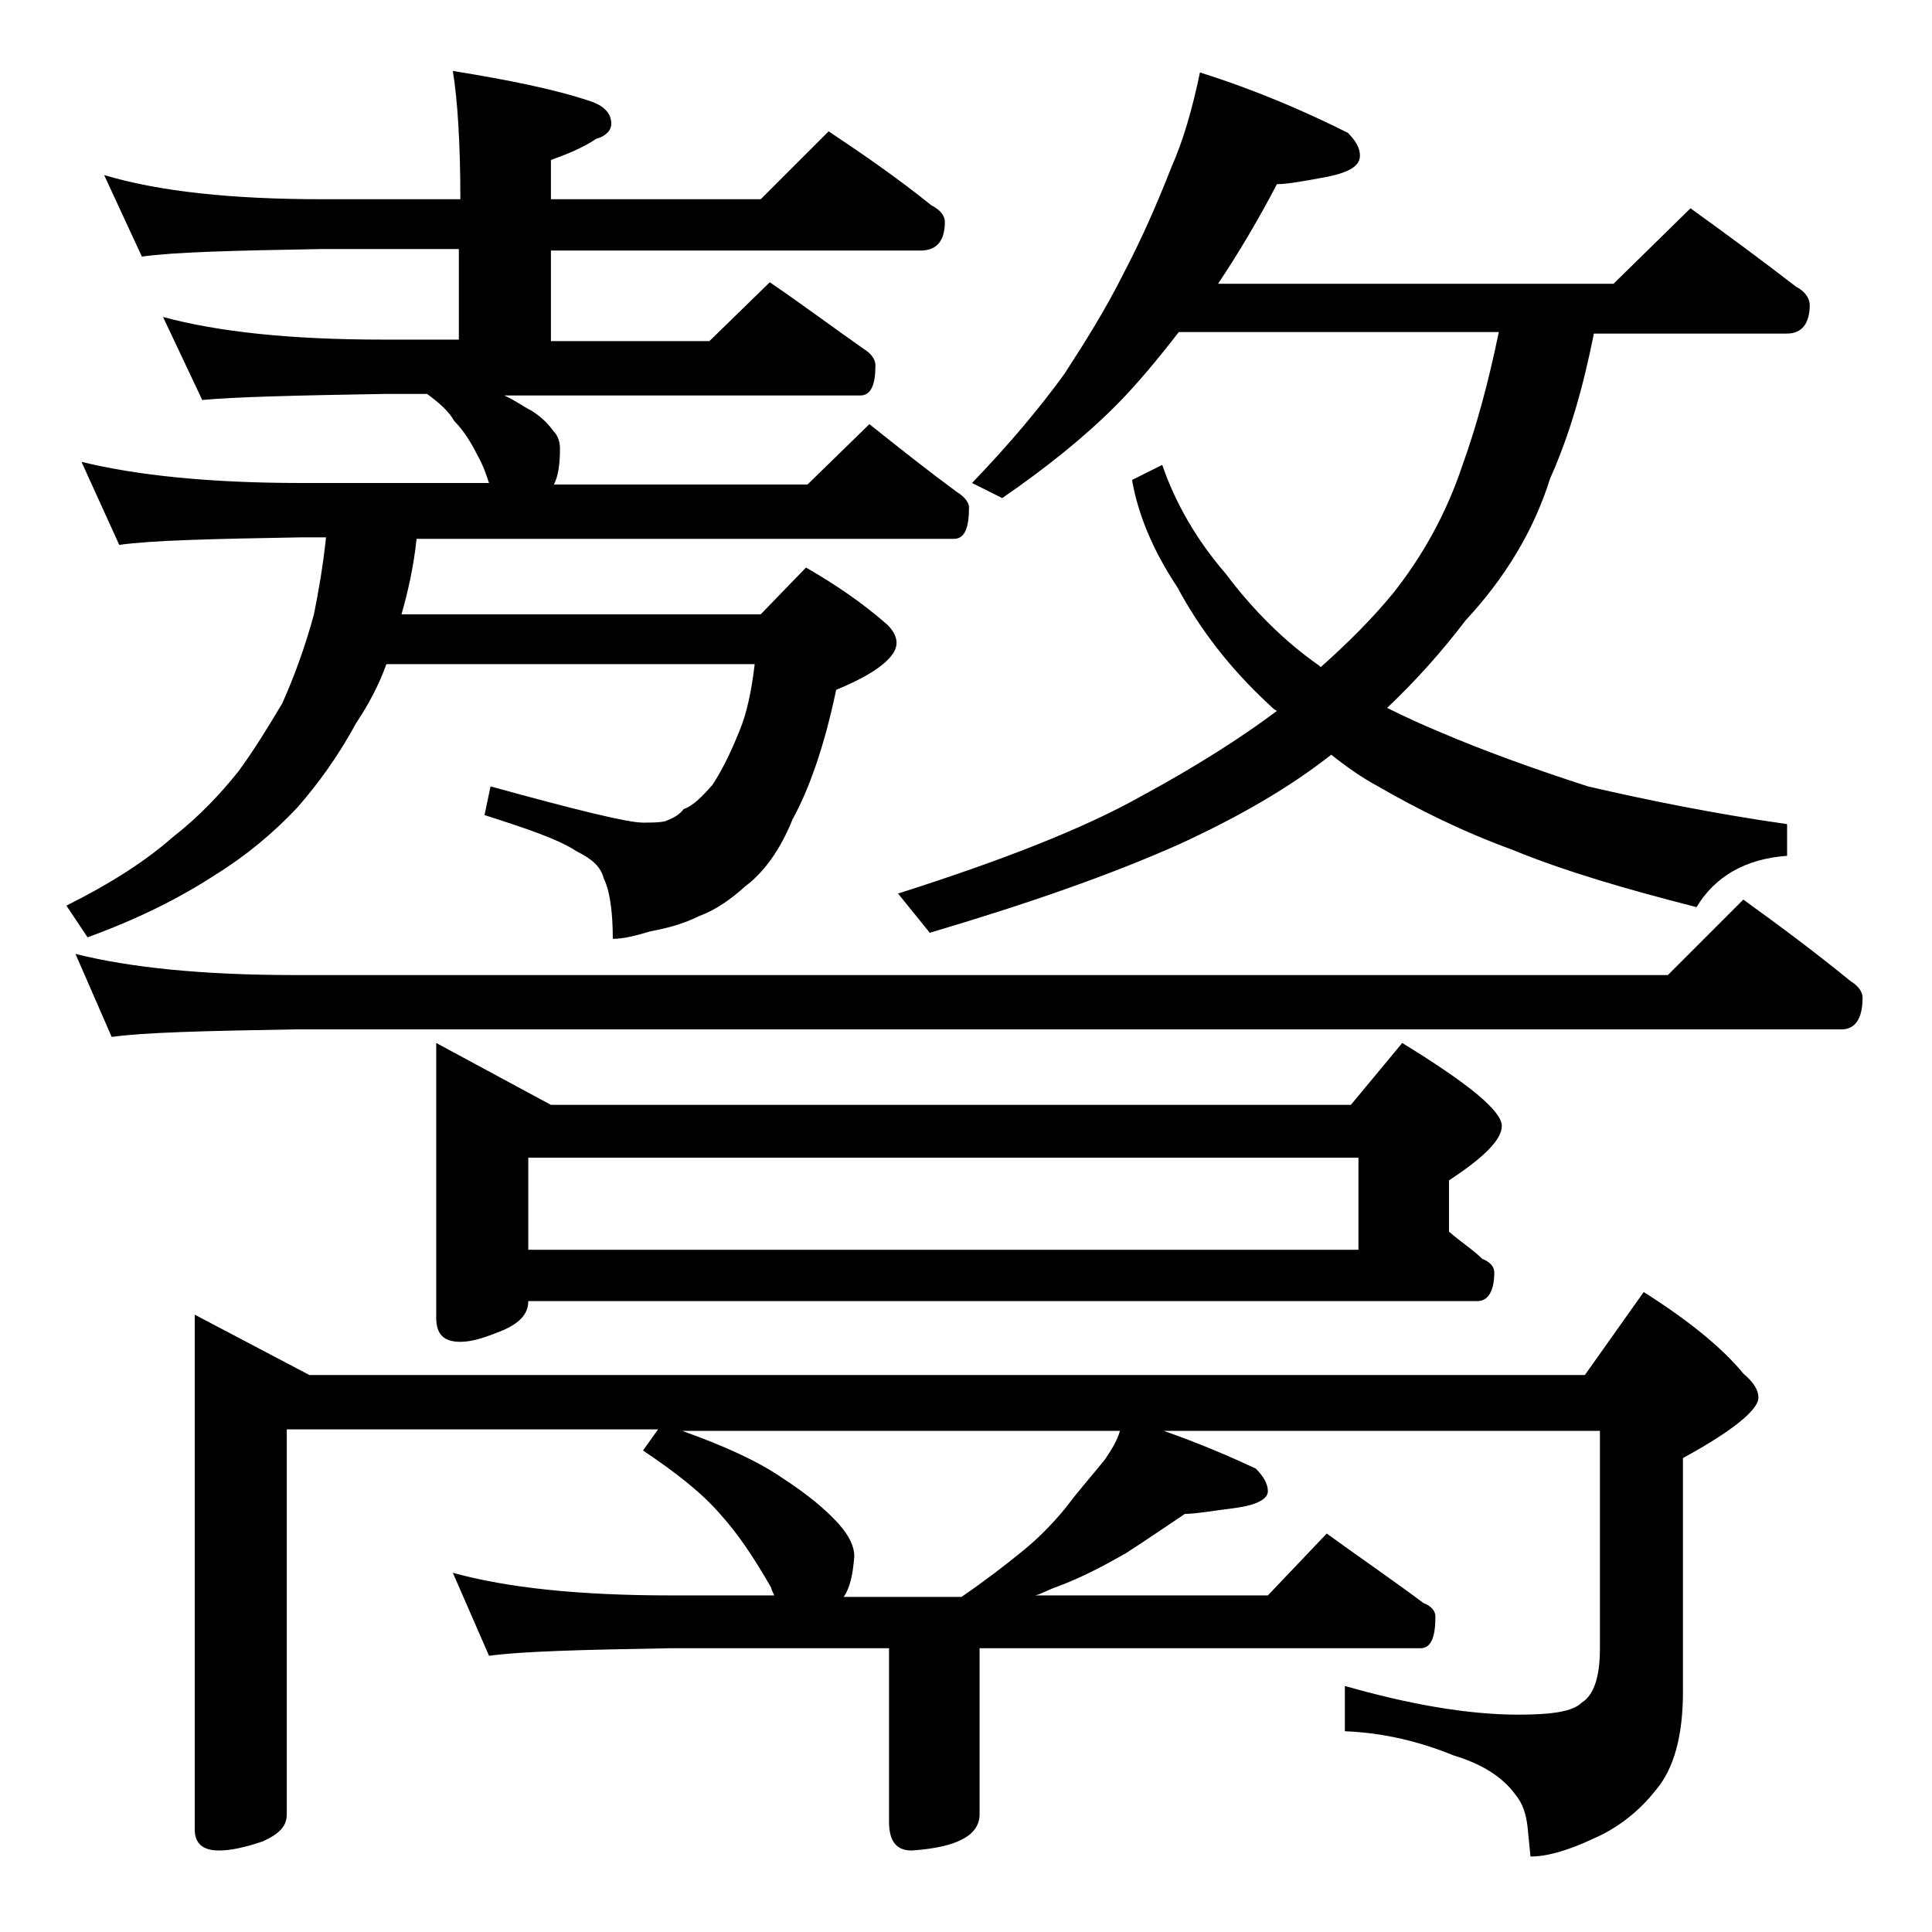 <?xml version="1.0" encoding="utf-8"?>
<!-- Generator: Adobe Illustrator 18.0.0, SVG Export Plug-In . SVG Version: 6.00 Build 0)  -->
<!DOCTYPE svg PUBLIC "-//W3C//DTD SVG 1.1//EN" "http://www.w3.org/Graphics/SVG/1.1/DTD/svg11.dtd">
<svg version="1.1" id="Layer_1" xmlns="http://www.w3.org/2000/svg" xmlns:xlink="http://www.w3.org/1999/xlink" x="0px" y="0px"
	 viewBox="0 0 128 128" enable-background="new 0 0 128 128" xml:space="preserve">
<path d="M6.9,11.6c3.7,1.1,8.5,1.6,14.5,1.6h9.1c0-3.8-0.2-6.7-0.5-8.5c3.7,0.6,6.7,1.2,9.1,2c0.9,0.3,1.4,0.8,1.4,1.5
	c0,0.4-0.3,0.8-1,1c-0.9,0.6-1.9,1-3,1.4v2.6h13.9l4.5-4.5c2.4,1.6,4.7,3.2,6.8,4.9c0.6,0.3,0.9,0.7,0.9,1.1c0,1.2-0.5,1.9-1.6,1.9
	H36.5v6H47l4-3.9c2.2,1.5,4.2,3,6.2,4.4c0.5,0.3,0.8,0.7,0.8,1.1c0,1.3-0.3,2-1,2H33.4c0.7,0.3,1.2,0.7,1.8,1c0.8,0.5,1.2,1,1.5,1.4
	c0.2,0.2,0.4,0.6,0.4,1.1c0,1-0.1,1.8-0.4,2.4h16.8l4.1-4c2,1.6,3.9,3.1,5.8,4.5c0.5,0.3,0.8,0.7,0.8,1c0,1.4-0.3,2.1-1,2.1H27.6
	c-0.2,1.9-0.6,3.6-1,5h23.8l3-3.1c1.9,1.1,3.7,2.3,5.4,3.8c0.4,0.4,0.6,0.8,0.6,1.2c0,0.9-1.3,2-4,3.1c-0.8,3.8-1.8,6.6-2.9,8.6
	c-0.8,2-1.9,3.5-3.1,4.4c-1,0.9-2,1.6-3.1,2c-1,0.5-2.1,0.8-3.2,1c-1,0.3-1.8,0.5-2.5,0.5c0-1.8-0.2-3.2-0.6-4
	c-0.2-0.8-0.8-1.3-1.8-1.8c-1.2-0.8-3.3-1.5-6.1-2.4l0.4-1.9c5.8,1.6,9.1,2.4,10.1,2.4c0.6,0,1.1,0,1.5-0.1c0.5-0.2,0.9-0.4,1.2-0.8
	c0.6-0.2,1.2-0.8,1.9-1.6c0.6-0.9,1.2-2.1,1.8-3.6c0.5-1.2,0.8-2.7,1-4.4H25.6c-0.5,1.4-1.2,2.7-2,3.9c-1.2,2.2-2.5,4-3.9,5.6
	c-1.6,1.7-3.4,3.2-5.5,4.5c-2.3,1.5-5.1,2.9-8.4,4.1l-1.4-2.1c3-1.5,5.3-3,7-4.5c1.8-1.4,3.2-2.9,4.4-4.4c1.1-1.5,2-3,2.9-4.5
	c0.8-1.8,1.5-3.7,2.1-5.9c0.3-1.5,0.6-3.2,0.8-5.1H20c-5.9,0.1-10,0.2-12.1,0.5l-2.5-5.5c3.7,0.9,8.5,1.4,14.6,1.4h12.4
	c-0.2-0.6-0.4-1.2-0.8-1.9c-0.4-0.8-0.9-1.6-1.5-2.2c-0.4-0.7-1-1.2-1.8-1.8h-2.9c-5.9,0.1-9.9,0.2-12,0.4l-2.6-5.5
	c3.7,1,8.5,1.5,14.6,1.5h5v-6h-9.1c-5.8,0.1-9.8,0.2-11.9,0.5L6.9,11.6z M5,63.2c3.6,0.9,8.4,1.4,14.5,1.4h91l5-5
	c2.5,1.8,4.9,3.6,7.1,5.4c0.5,0.3,0.8,0.7,0.8,1.1c0,1.4-0.5,2.1-1.4,2.1H19.5c-5.9,0.1-10,0.2-12.1,0.5L5,63.2z M12.9,87.1l7.6,4
	H105l3.9-5.5c3,1.9,5.2,3.7,6.6,5.4c0.7,0.6,1,1.1,1,1.6c0,0.8-1.7,2.2-5,4v15.5c0,2.9-0.6,5.1-1.8,6.5c-1.1,1.4-2.5,2.5-4.1,3.2
	c-1.7,0.8-3.1,1.2-4.2,1.2l-0.2-2c-0.1-0.8-0.3-1.5-0.8-2.1c-0.8-1.1-2.1-2-4.1-2.6c-2.2-0.9-4.6-1.5-7.2-1.6v-3
	c4.2,1.2,8.1,1.9,11.5,1.9c2.2,0,3.6-0.2,4.2-0.8c0.8-0.5,1.2-1.7,1.2-3.6V94.8H77.1c2.3,0.8,4.4,1.7,6.1,2.5c0.5,0.5,0.8,1,0.8,1.5
	s-0.7,0.9-2.1,1.1c-1.6,0.2-2.7,0.4-3.4,0.4c-1.2,0.8-2.5,1.7-3.9,2.6c-1.4,0.8-2.9,1.6-4.5,2.2c-0.6,0.2-1.1,0.5-1.5,0.6H84
	l3.9-4.1c2.2,1.6,4.4,3.1,6.4,4.6c0.5,0.2,0.8,0.5,0.8,0.9c0,1.4-0.3,2.1-1,2.1H64.9v11c0,1.4-1.5,2.2-4.5,2.4c-1,0-1.5-0.6-1.5-1.9
	v-11.5H44.4c-5.8,0.1-9.8,0.2-12,0.5l-2.4-5.5c3.6,1,8.4,1.5,14.4,1.5h6.9c-0.1-0.2-0.2-0.4-0.2-0.5c-1.2-2.1-2.3-3.7-3.4-4.9
	c-1.2-1.4-3-2.8-5.1-4.2l1-1.4H19v25.5c0,0.8-0.5,1.3-1.6,1.8c-1.2,0.4-2.1,0.6-2.9,0.6c-1.1,0-1.6-0.5-1.6-1.4V87.1z M28.9,69.1
	l7.6,4.1h53l3.4-4.1c4.4,2.7,6.6,4.5,6.6,5.5c0,0.9-1.2,2.1-3.5,3.6v3.4c0.8,0.7,1.6,1.2,2.2,1.8c0.5,0.2,0.8,0.5,0.8,0.9
	c0,1.2-0.4,1.9-1.1,1.9H35c0,0.8-0.5,1.4-1.6,1.9c-1.2,0.5-2.1,0.8-2.9,0.8c-1.1,0-1.6-0.5-1.6-1.6V69.1z M35,82.8h55v-6.1H35V82.8z
	 M55.9,105.8h7.8c1.6-1.1,2.9-2.1,4-3c1-0.8,2-1.8,2.9-2.9c0.9-1.2,1.8-2.2,2.6-3.2c0.4-0.6,0.8-1.2,1-1.9h-29c2.8,1,5,2,6.6,3.1
	c1.7,1.1,2.9,2.1,3.8,3.1c0.7,0.8,1,1.5,1,2.1C56.5,104.4,56.3,105.2,55.9,105.8z M79.5,4.8c3.8,1.2,7,2.6,9.8,4
	c0.5,0.5,0.8,1,0.8,1.5c0,0.7-0.7,1.1-2.1,1.4c-1.6,0.3-2.7,0.5-3.4,0.5c-1.2,2.3-2.5,4.5-3.9,6.6h26.2l5.1-5c2.5,1.8,4.8,3.5,7,5.2
	c0.6,0.3,0.9,0.8,0.9,1.2c0,1.2-0.5,1.9-1.5,1.9h-12.8c-0.7,3.5-1.6,6.7-2.9,9.6c-1.1,3.5-3,6.6-5.6,9.4c-1.6,2.1-3.3,4-5.2,5.8
	c1.2,0.6,2.3,1.1,3.5,1.6c2.8,1.2,6.1,2.4,9.8,3.6c3.9,0.9,8.3,1.8,13.2,2.5v2.1c-2.8,0.2-4.8,1.4-6,3.4c-4.7-1.2-8.8-2.4-12.2-3.8
	c-3.3-1.2-6.3-2.7-8.9-4.2c-1.1-0.6-2.1-1.3-3.1-2.1c-2.8,2.2-6.1,4.1-10,5.9c-4.7,2.1-10.2,4-16.6,5.9l-2.1-2.6
	c6.9-2.2,12.3-4.3,16.2-6.5c3.5-1.9,6.5-3.8,8.9-5.6c-0.2-0.1-0.3-0.2-0.5-0.4c-2.6-2.4-4.6-5-6.1-7.8c-1.6-2.4-2.6-4.8-3-7.1l2-1
	c0.9,2.6,2.3,5,4.2,7.2c1.8,2.4,3.9,4.5,6.2,6.1l0.1,0.1c1.8-1.6,3.4-3.2,4.8-4.9c1.9-2.4,3.5-5.2,4.6-8.5c0.9-2.5,1.7-5.4,2.4-8.8
	H78.1c-1.4,1.8-2.8,3.5-4.2,4.9c-2.1,2.1-4.6,4.1-7.5,6.1l-2-1c2.5-2.6,4.5-5,6.1-7.2c1.3-2,2.7-4.2,4-6.8c1.2-2.3,2.2-4.6,3.1-6.9
	C78.4,9.3,79,7.2,79.5,4.8z"/>
</svg>
